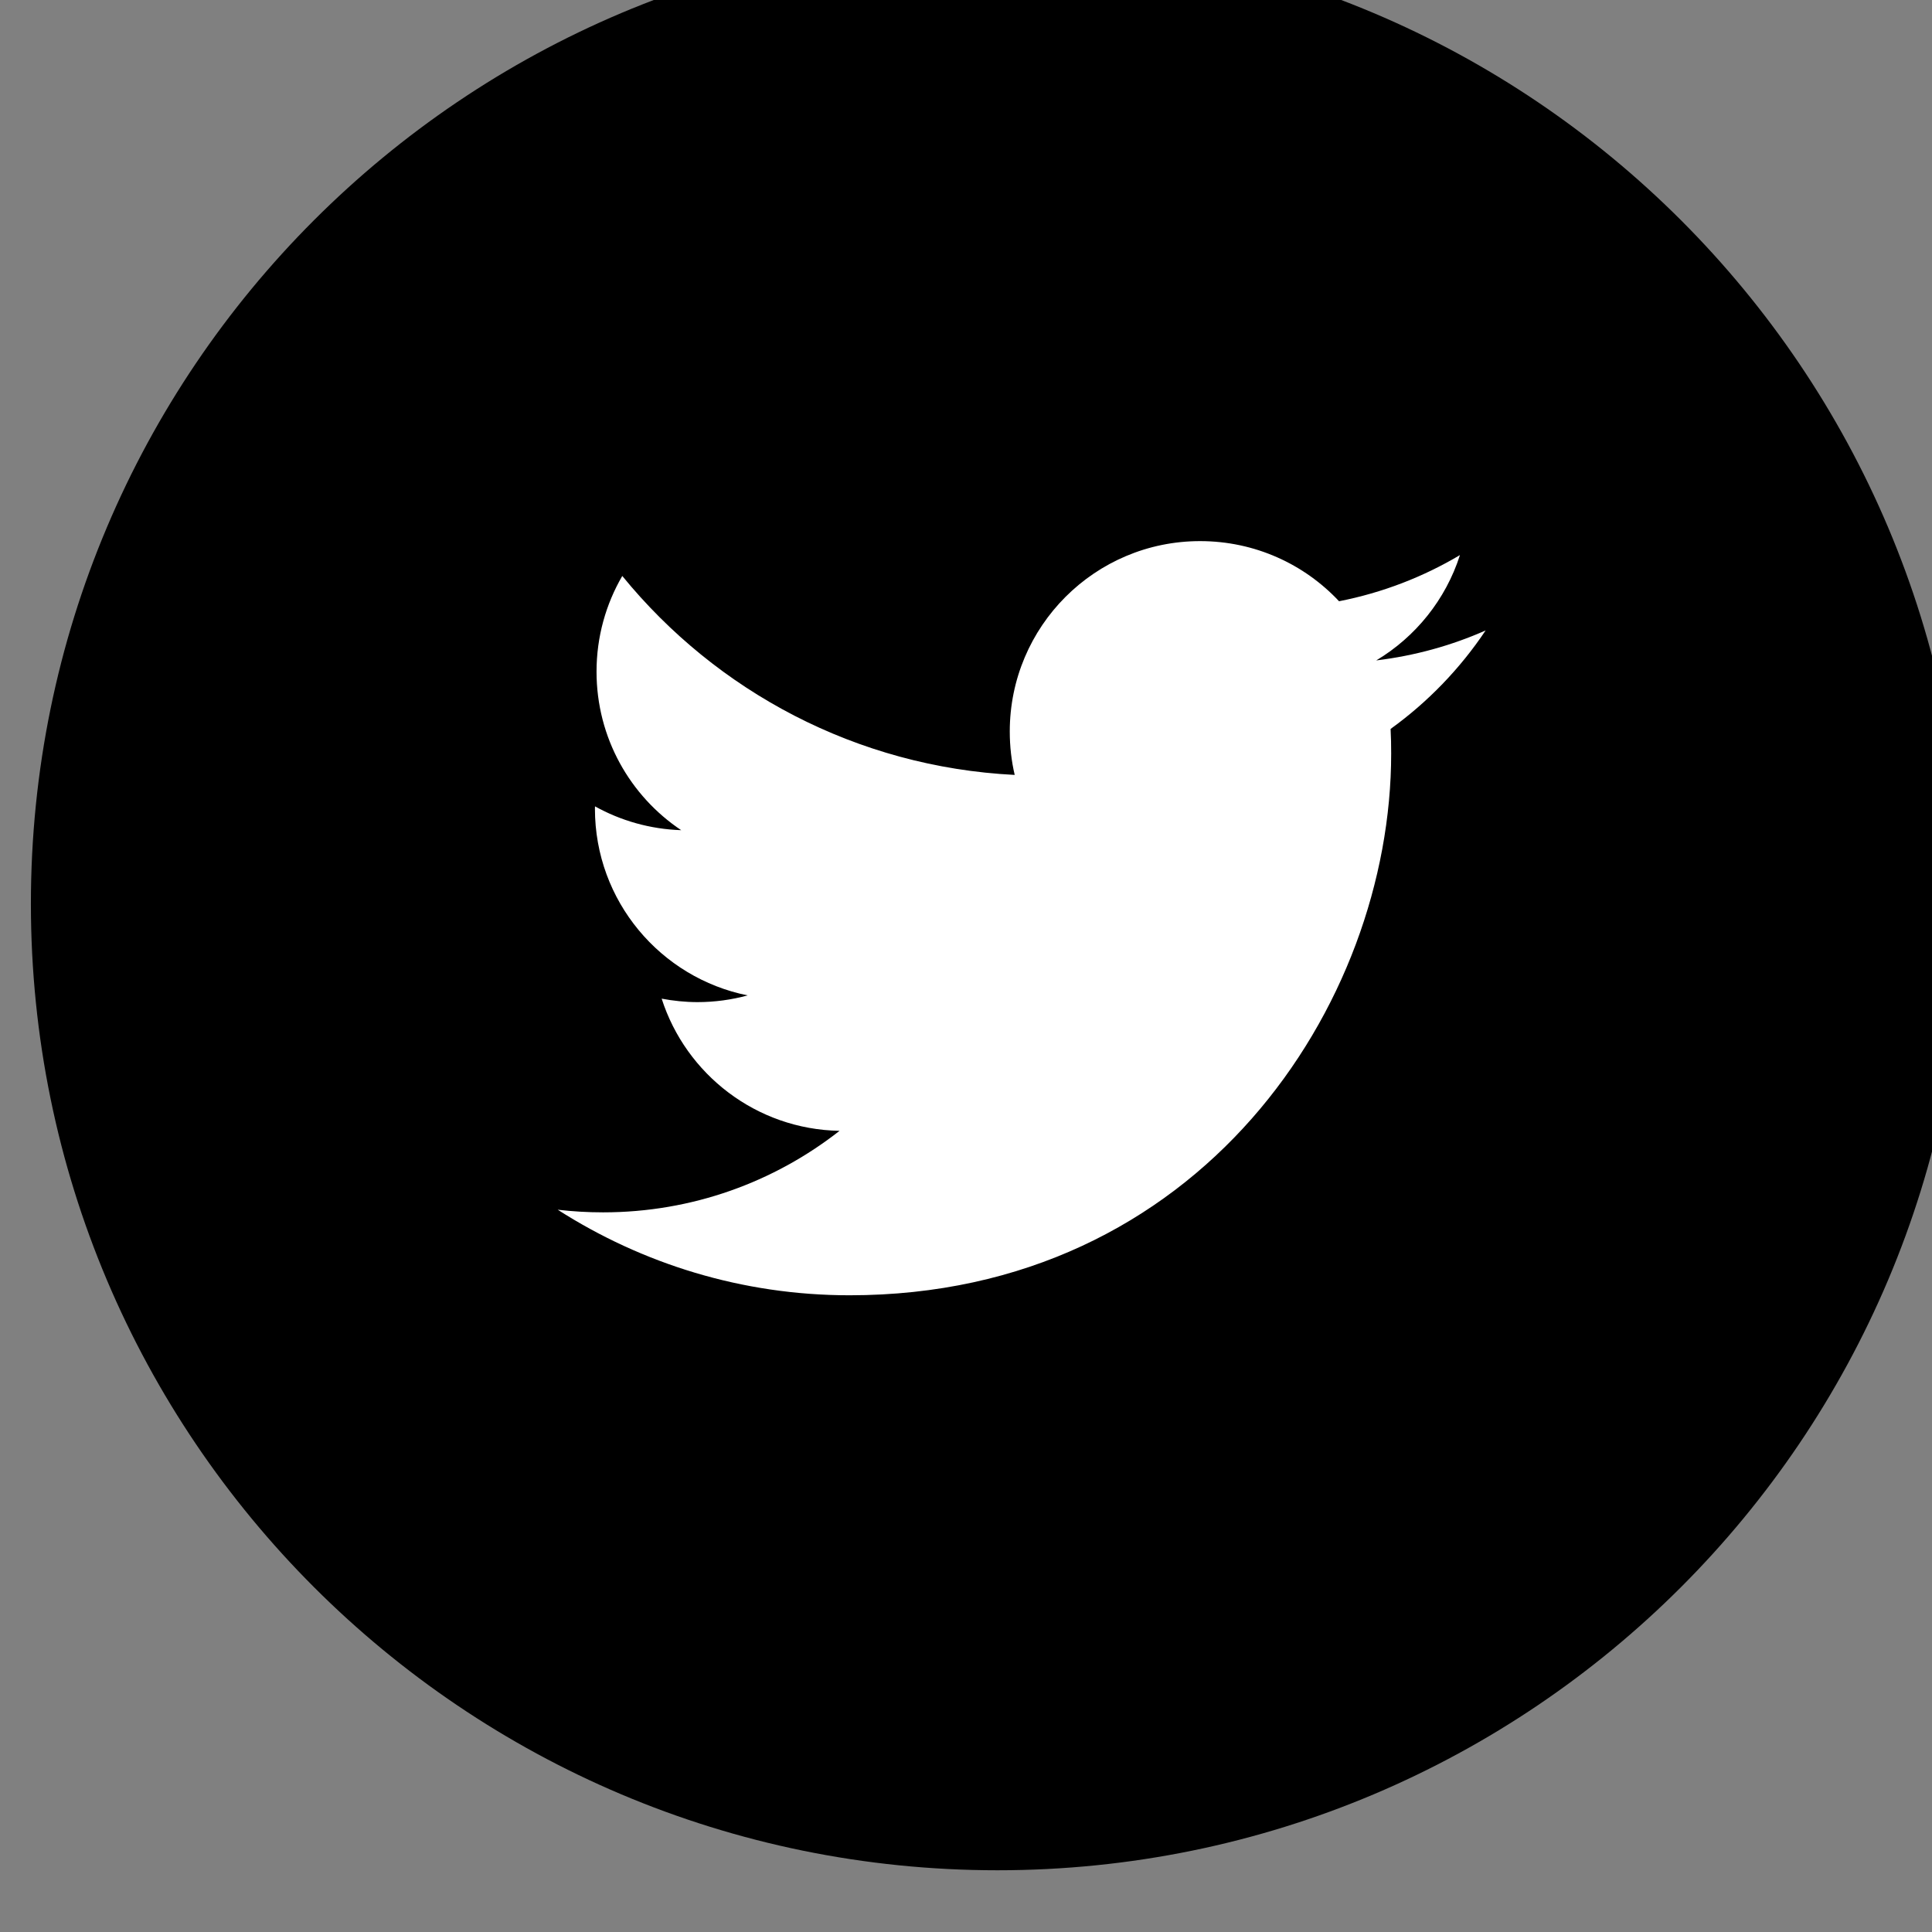 <?xml version="1.0" encoding="UTF-8" standalone="no"?>
<svg
   xmlns:dc="http://purl.org/dc/elements/1.1/"
   xmlns:cc="http://creativecommons.org/ns#"
   xmlns:rdf="http://www.w3.org/1999/02/22-rdf-syntax-ns#"
   xmlns:svg="http://www.w3.org/2000/svg"
   xmlns="http://www.w3.org/2000/svg"
   xmlns:sodipodi="http://sodipodi.sourceforge.net/DTD/sodipodi-0.dtd"
   xmlns:inkscape="http://www.inkscape.org/namespaces/inkscape"
   width="10.65mm"
   height="10.65mm"
   viewBox="0 0 10.65 10.65"
   version="1.1"
   id="svg5849"
   inkscape:version="1.0.1 (c497b03c, 2020-09-10)"
   sodipodi:docname="ico_twitter_hover.svg">
  <rect x="0" y="0" width="10.65" height="10.65" fill="#808080" stroke="none"/>
  <defs
     id="defs5843">
    <clipPath
       clipPathUnits="userSpaceOnUse"
       id="clipPath3171">
      <path
         d="m 795.793,1546.838 c 0,-6.686 -5.42,-12.105 -12.104,-12.105 -6.686,0 -12.106,5.419 -12.106,12.105 0,6.686 5.42,12.104 12.106,12.104 6.684,0 12.104,-5.418 12.104,-12.104"
         clip-rule="evenodd"
         id="path3169" />
    </clipPath>
    <clipPath
       clipPathUnits="userSpaceOnUse"
       id="clipPath3179">
      <path
         d="M 0,0 H 1440 V 2346 H 0 Z"
         id="path3177" />
    </clipPath>
    <clipPath
       clipPathUnits="userSpaceOnUse"
       id="clipPath3331">
      <path
         d="m 789.503,1549.634 c 0.007,-0.128 0.009,-0.256 0.009,-0.385 0,-3.927 -2.99,-8.459 -8.458,-8.459 -1.679,0 -3.241,0.494 -4.557,1.336 0.232,-0.027 0.468,-0.041 0.708,-0.041 1.394,0 2.675,0.475 3.693,1.273 -1.301,0.023 -2.399,0.883 -2.778,2.064 0.182,-0.034 0.368,-0.054 0.56,-0.054 0.27,0 0.534,0.037 0.783,0.105 -1.359,0.273 -2.385,1.474 -2.385,2.915 0,0.013 0,0.025 10e-4,0.037 0.401,-0.223 0.86,-0.356 1.346,-0.372 -0.798,0.534 -1.322,1.443 -1.322,2.476 0,0.543 0.146,1.054 0.402,1.494 1.467,-1.799 3.657,-2.983 6.128,-3.107 -0.051,0.218 -0.077,0.445 -0.077,0.678 0,1.642 1.331,2.973 2.972,2.973 0.856,0 1.628,-0.36 2.17,-0.939 0.678,0.133 1.315,0.38 1.888,0.721 -0.222,-0.694 -0.692,-1.277 -1.307,-1.645 0.602,0.073 1.175,0.232 1.708,0.468 -0.398,-0.596 -0.903,-1.119 -1.484,-1.538 m -6.139,12.365 c -8.337,0 -15.094,-6.758 -15.094,-15.094 0,-8.336 6.757,-15.094 15.094,-15.094 8.337,0 15.095,6.758 15.095,15.094 0,8.336 -6.758,15.094 -15.095,15.094"
         clip-rule="evenodd"
         id="path3329" />
    </clipPath>
    <clipPath
       clipPathUnits="userSpaceOnUse"
       id="clipPath3339">
      <path
         d="M 0,0 H 1440 V 2346 H 0 Z"
         id="path3337" />
    </clipPath>
  </defs>
  <sodipodi:namedview
     id="base"
     pagecolor="#ffffff"
     bordercolor="#666666"
     borderopacity="1.0"
     inkscape:pageopacity="0.0"
     inkscape:pageshadow="2"
     inkscape:zoom="16.689152"
     inkscape:cx="20.12599"
     inkscape:cy="20.125333"
     inkscape:document-units="mm"
     inkscape:current-layer="layer1"
     inkscape:document-rotation="0"
     showgrid="false"
     fit-margin-top="0"
     fit-margin-left="0"
     fit-margin-right="0"
     fit-margin-bottom="0"
     inkscape:window-width="1920"
     inkscape:window-height="1027"
     inkscape:window-x="1280"
     inkscape:window-y="25"
     inkscape:window-maximized="1" />
  <g
     inkscape:label="Capa 1"
     inkscape:groupmode="layer"
     id="layer1"
     transform="translate(-123.187,-92.949)">
    <g
       id="g3165"
       transform="matrix(0.353,0,0,-0.353,-147.842,643.988)"
       style="fill:#ffffff;fill-opacity:1">
      <g
         id="g3167"
         clip-path="url(#clipPath3171)"
         style="fill:#ffffff;fill-opacity:1">
        <g
           id="g3173"
           style="fill:#ffffff;fill-opacity:1">
          <g
             id="g3175"
             clip-path="url(#clipPath3179)"
             style="fill:#ffffff;fill-opacity:1">
            <g
               id="g3181"
               transform="translate(766.583,1563.942)"
               style="fill:#ffffff;fill-opacity:1">
              <path
                 d="M 0,0 H 34.21 V -34.209 H 0 Z"
                 style="fill:#ffffff;fill-opacity:1;fill-rule:nonzero;stroke:none"
                 id="path3183" />
            </g>
          </g>
        </g>
      </g>
    </g>
    <g
       id="g3325"
       transform="matrix(0.353,0,0,-0.353,-147.842,643.988)"
       style="fill:#000000;fill-opacity:1">
      <g
         id="g3327"
         clip-path="url(#clipPath3331)"
         style="fill:#000000;fill-opacity:1">
        <g
           id="g3333"
           style="fill:#000000;fill-opacity:1">
          <g
             id="g3335"
             clip-path="url(#clipPath3339)"
             style="fill:#000000;fill-opacity:1">
            <g
               id="g3341"
               transform="translate(763.27,1566.999)"
               style="fill:#000000;fill-opacity:1">
              <path
                 d="M 0,0 H 40.189 V -40.188 H 0 Z"
                 style="fill:#000000;fill-opacity:1;fill-rule:nonzero;stroke:none"
                 id="path3343" />
            </g>
          </g>
        </g>
      </g>
    </g>
  </g>
</svg>

